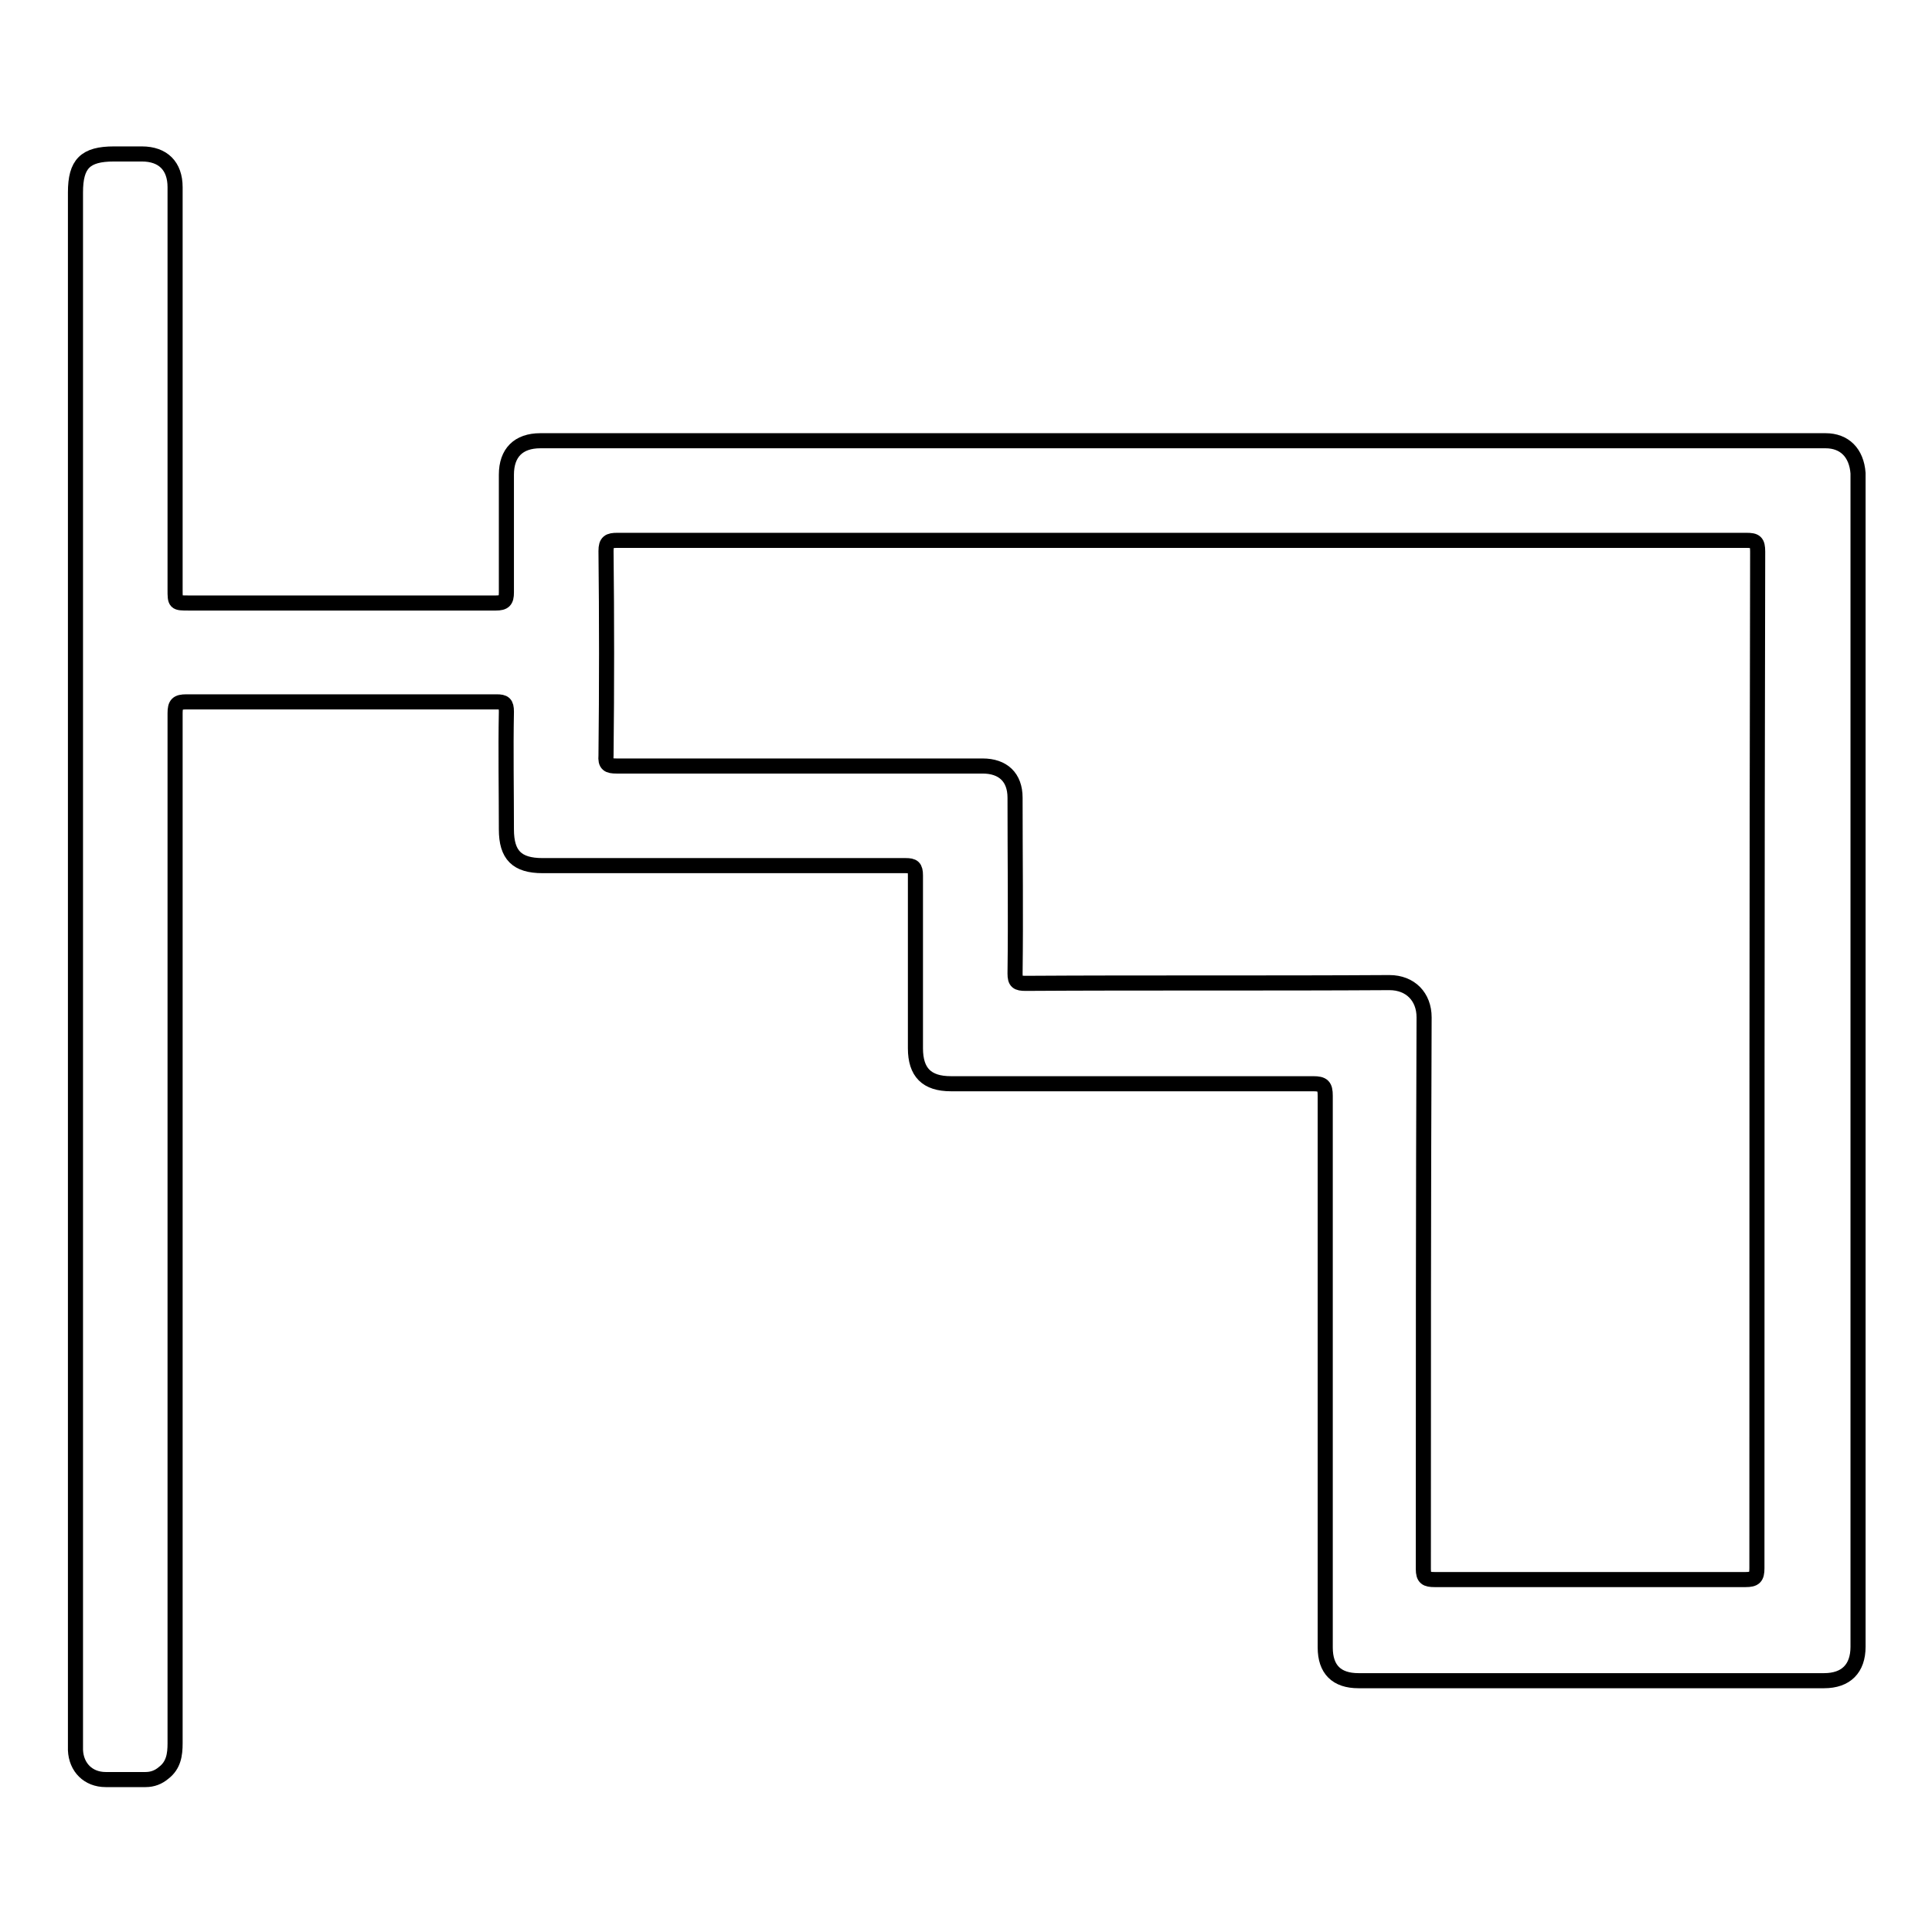<?xml version="1.0" encoding="utf-8"?>
<!-- Svg Vector Icons : http://www.onlinewebfonts.com/icon -->
<!DOCTYPE svg PUBLIC "-//W3C//DTD SVG 1.1//EN" "http://www.w3.org/Graphics/SVG/1.1/DTD/svg11.dtd">
<svg version="1.1" xmlns="http://www.w3.org/2000/svg" xmlns:xlink="http://www.w3.org/1999/xlink" x="0px" y="0px" viewBox="0 0 256 256" enable-background="new 0 0 256 256" xml:space="preserve">
<g> <path stroke-width="2" fill-opacity="0" stroke="#000000"  d="M241.9,58.4c-56.8,0-113.5,0-170.3,0c-2.9,0-4.5,1.6-4.5,4.5c0,5.2,0,10.4,0,15.6c0,1.1-0.3,1.4-1.4,1.4 c-13.6,0-27.1,0-40.7,0c-1.8,0-1.8,0-1.8-1.8c0-17.8,0-35.5,0-53.3c0-2.8-1.6-4.4-4.4-4.4c-1.2,0-2.5,0-3.7,0 c-3.8,0-5.1,1.3-5.1,5.1v205.1c0,0.4,0,0.9,0,1.3c0.1,2.3,1.7,3.9,4,3.9c1.8,0,3.5,0,5.3,0c0.9,0,1.7-0.3,2.4-0.9 c1.3-1,1.5-2.4,1.5-3.9c0-45.5,0-91,0-136.5c0-1.2,0.3-1.5,1.5-1.5c13.7,0,27.4,0,41.1,0c1,0,1.3,0.2,1.3,1.3 c-0.1,5.2,0,10.4,0,15.6c0,3.4,1.4,4.8,4.8,4.8c16,0,32.1,0,48.1,0c1,0,1.3,0.2,1.3,1.3c0,7.6,0,15.2,0,22.9c0,3.2,1.5,4.7,4.7,4.7 c16,0,32,0,48,0c1.3,0,1.6,0.3,1.6,1.6c0,24.4,0,48.7,0,73.1c0,2.9,1.5,4.4,4.4,4.4c20.6,0,41.1,0,61.7,0c2.9,0,4.5-1.6,4.5-4.5 c0-51.8,0-103.7,0-155.5C246,60,244.4,58.4,241.9,58.4L241.9,58.4z M232.8,207.8c0,1.2-0.3,1.5-1.5,1.5c-13.7,0-27.5,0-41.2,0 c-1.1,0-1.5-0.2-1.5-1.4c0-24.4,0-48.7,0.1-73.1c0-2.7-1.8-4.6-4.6-4.6c-16.1,0.1-32.2,0-48.2,0.1c-1.1,0-1.4-0.2-1.4-1.3 c0.1-7.8,0-15.5,0-23.3c0-2.7-1.6-4.2-4.3-4.2c-16.2,0-32.3,0-48.5,0c-1.1,0-1.5-0.2-1.4-1.4c0.1-9,0.1-18.1,0-27.1 c0-1.2,0.4-1.4,1.5-1.4c24.9,0,49.9,0,74.8,0s49.9,0,74.8,0c1.2,0,1.5,0.2,1.5,1.5C232.8,118,232.8,162.9,232.8,207.8z"/></g>
</svg>